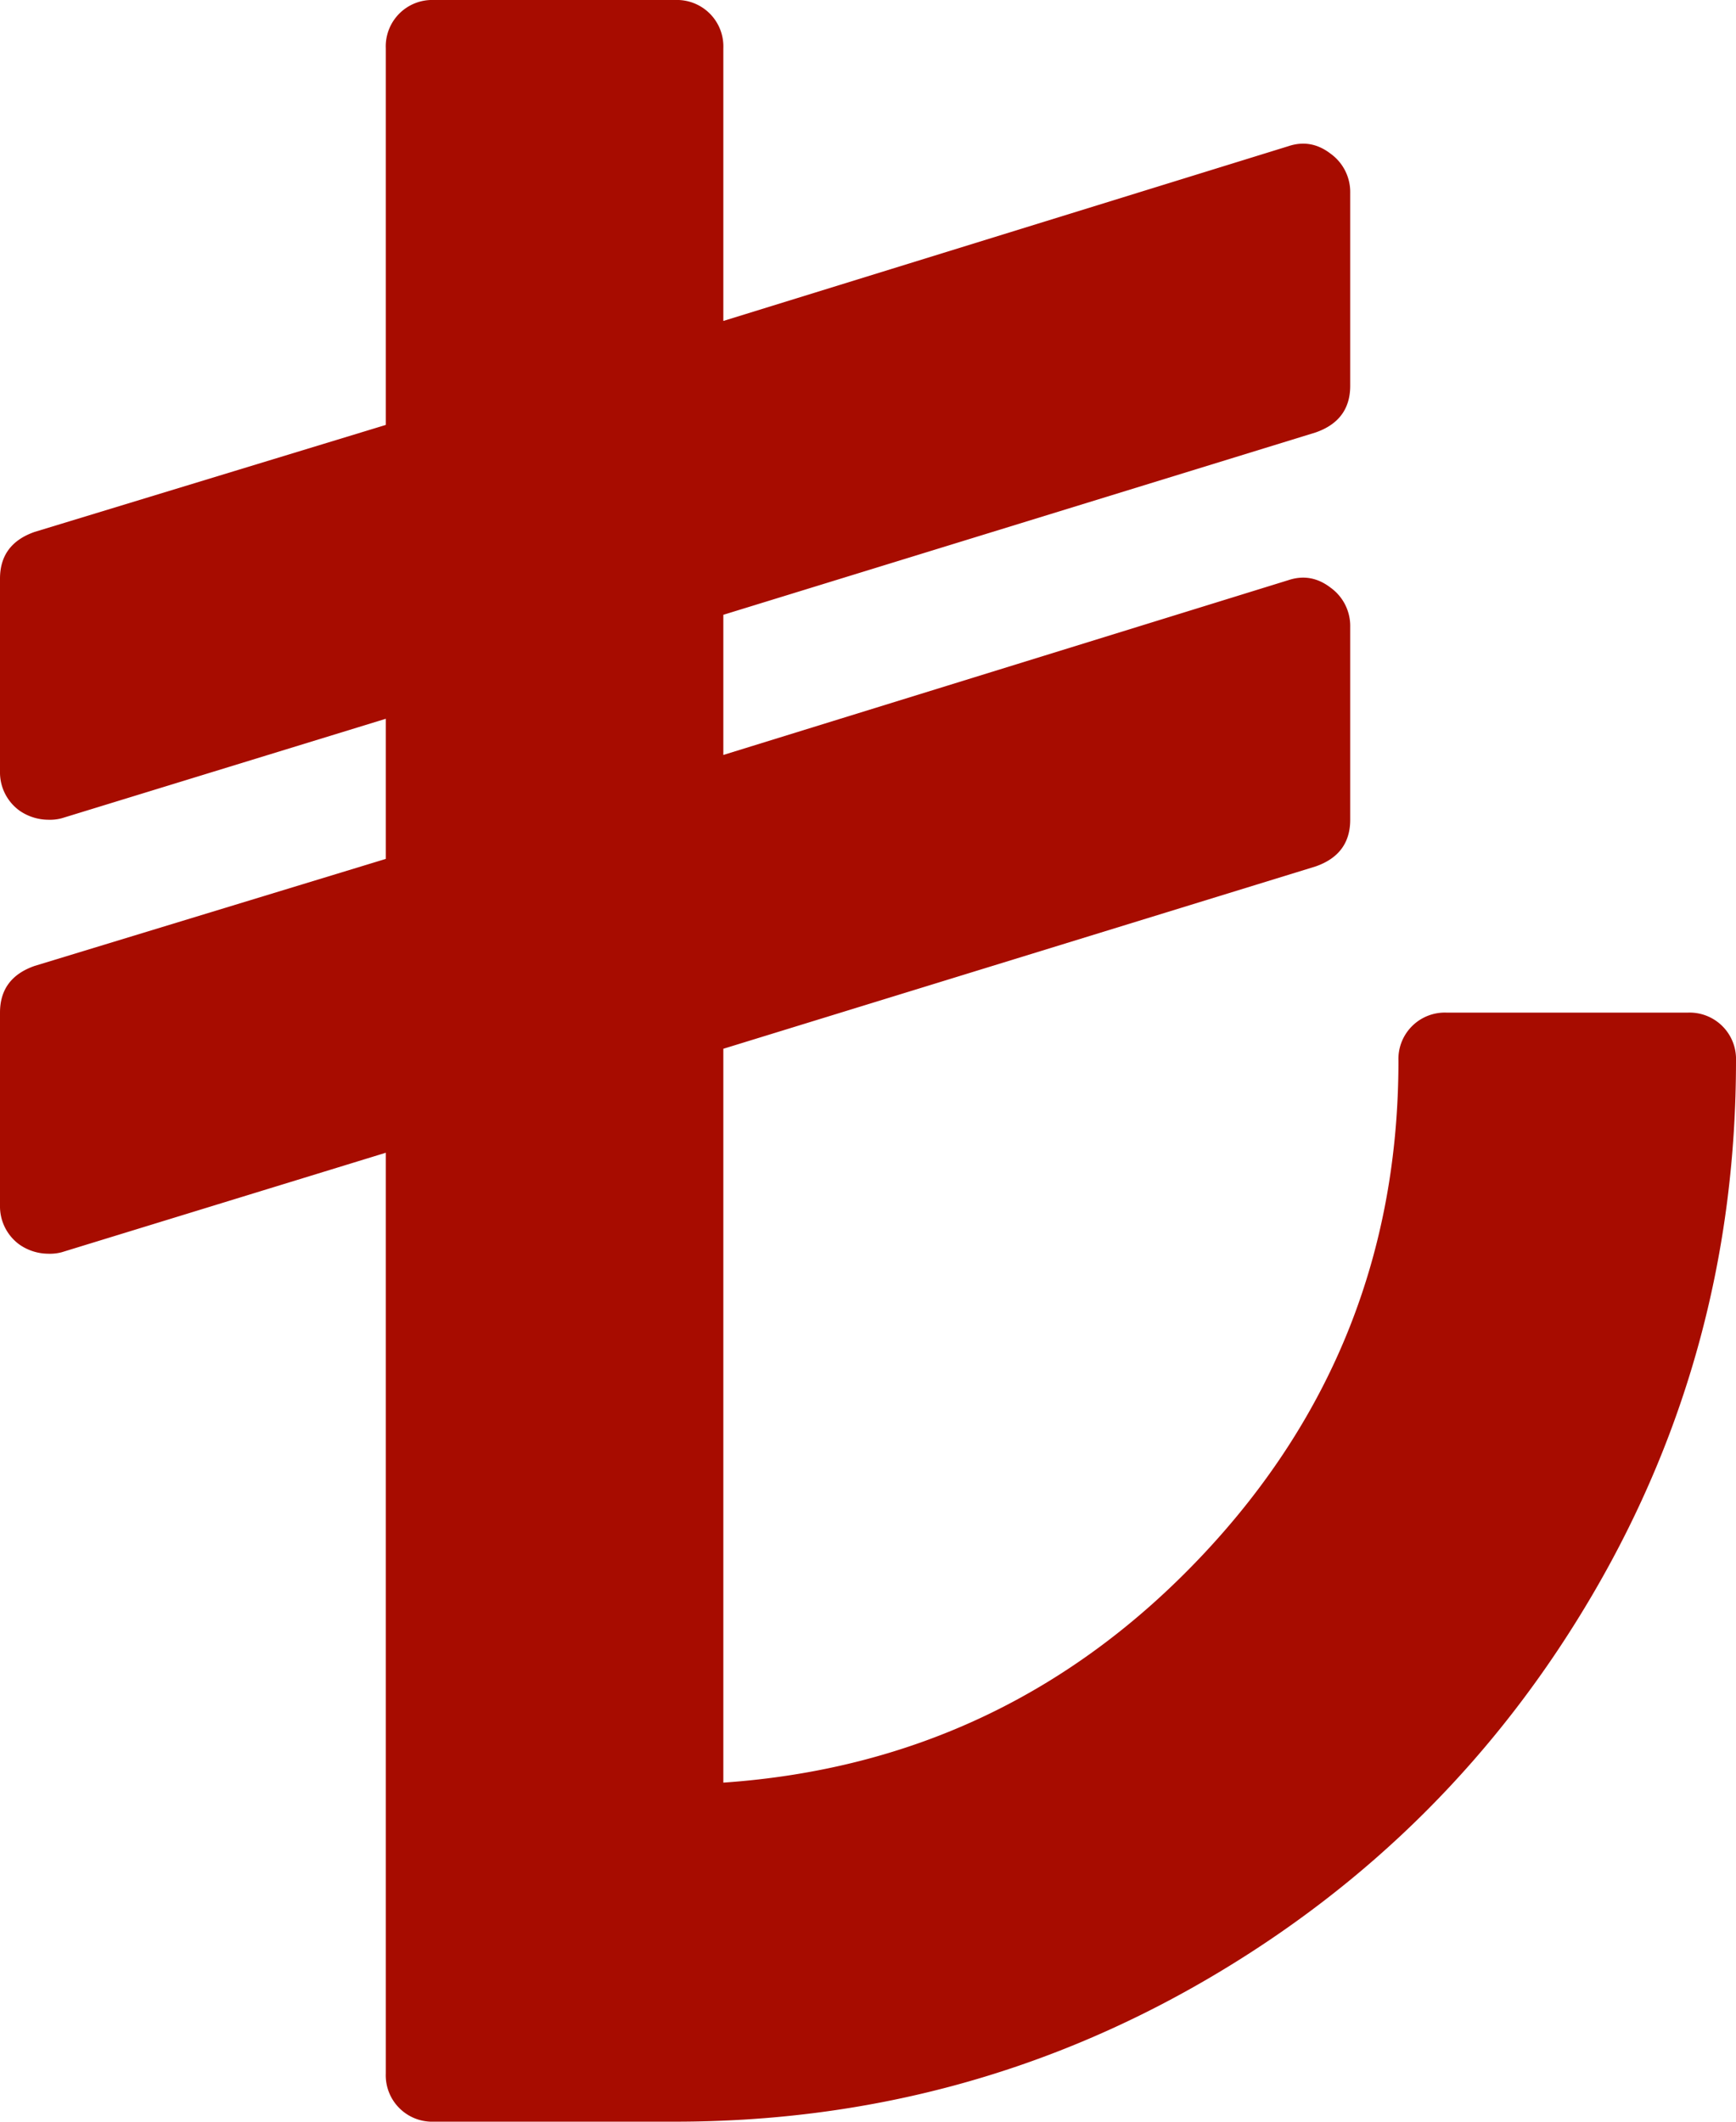<svg xmlns="http://www.w3.org/2000/svg" viewBox="0 0 658.29 804.57"><defs><style>.cls-1{fill:#a70c00;}</style></defs><title>icon-3_1</title><g id="katman_2" data-name="katman 2"><g id="katman_1-2" data-name="katman 1"><path class="cls-1" d="M658.29,402.29q0,109.14-54,201.71T457.71,750.57q-92.56,54-201.71,54H164.57a17.6,17.6,0,0,1-18.28-18.28V437.14L23.43,474.86a17.37,17.37,0,0,1-5.14.57A19.24,19.24,0,0,1,7.43,472,17.9,17.9,0,0,1,0,457.14V384q0-13.14,13.14-17.71l133.15-40.58V272.57L23.43,310.29a17.37,17.37,0,0,1-5.14.57,19.31,19.31,0,0,1-10.86-3.43A17.9,17.9,0,0,1,0,292.57V219.43q0-13.14,13.14-17.72l133.15-40.57V18.29A17.6,17.6,0,0,1,164.57,0H256a17.61,17.61,0,0,1,18.29,18.29V121.71L488.57,55.43q8.58-2.86,16,2.86A17.89,17.89,0,0,1,512,73.14v73.15q0,13.14-13.14,17.71L274.29,233.14v53.15L488.57,220q8.58-2.85,16,2.86A17.89,17.89,0,0,1,512,237.71v73.15q0,13.14-13.14,17.71L274.29,397.71V676Q381.7,668.58,456,589.71t74.29-187.42A17.6,17.6,0,0,1,548.57,384H640a17.61,17.61,0,0,1,18.29,18.29Z"/></g></g></svg>